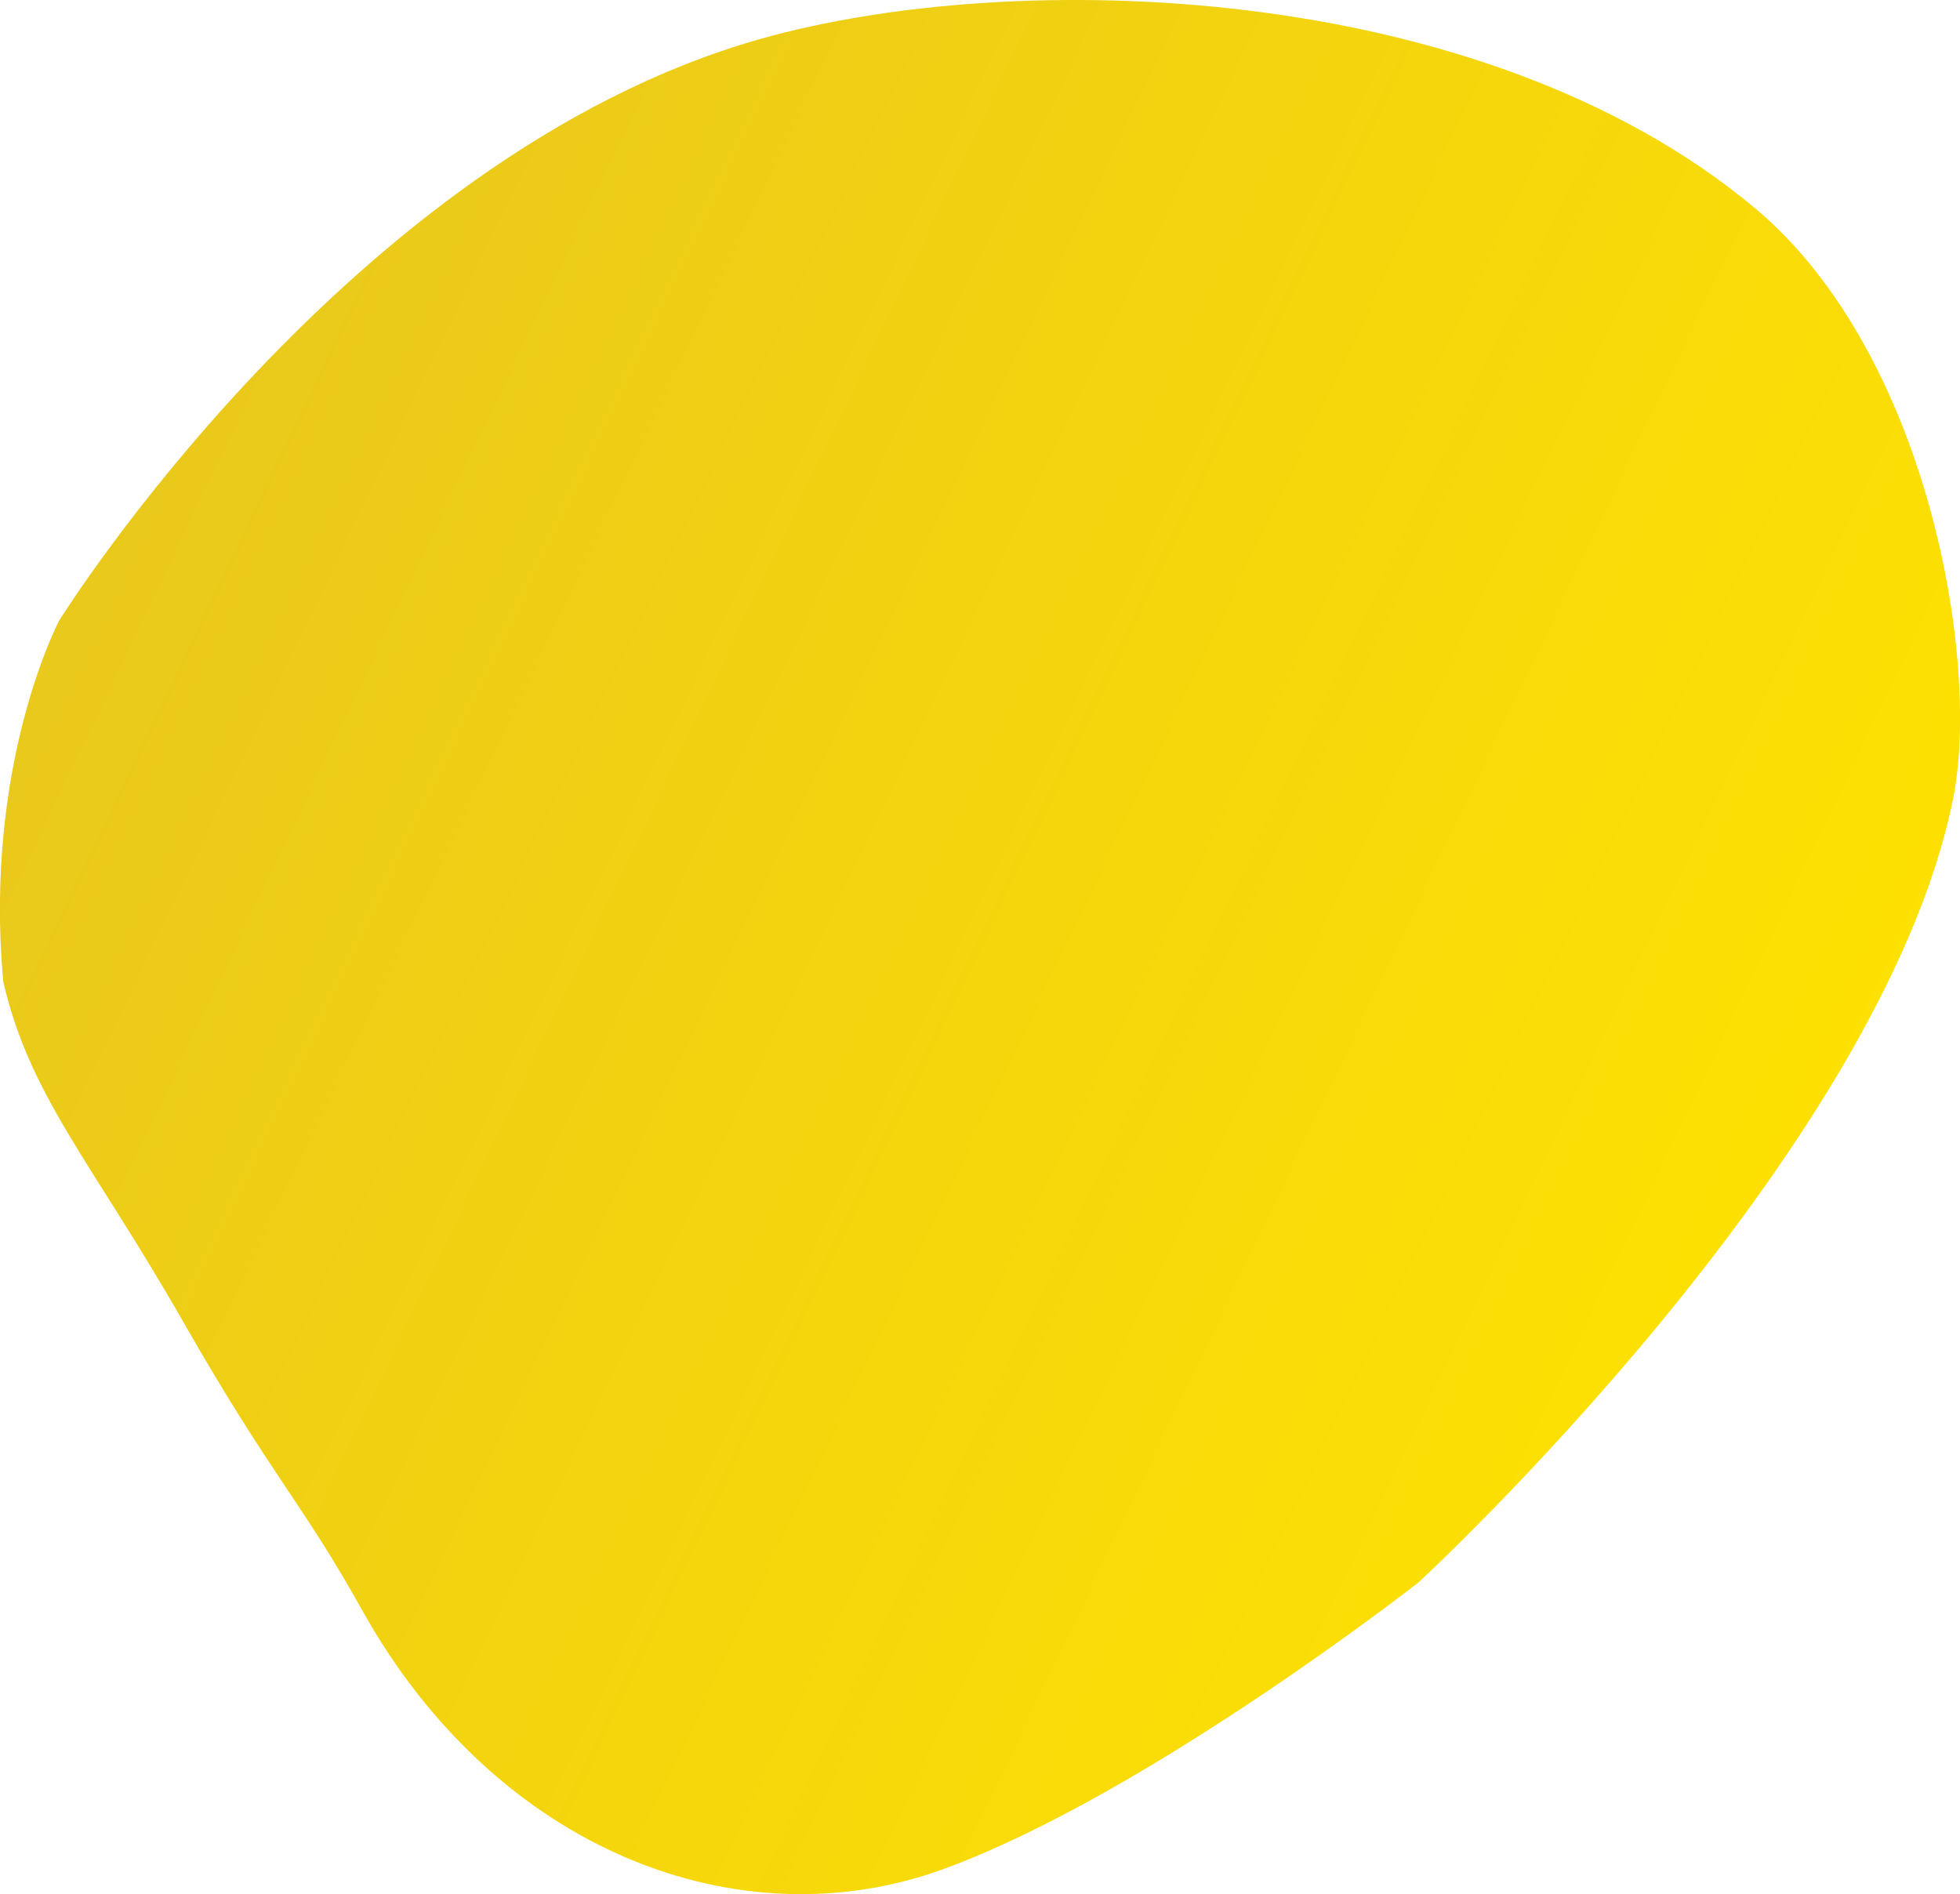 <svg xmlns="http://www.w3.org/2000/svg" xmlns:xlink="http://www.w3.org/1999/xlink" id="Layer_1" x="0px" y="0px" viewBox="0 0 1549 1497.2" style="enable-background:new 0 0 1549 1497.2;" xml:space="preserve"><style type="text/css">	.st0{fill:url(#Path_1348_1_);}</style><linearGradient id="Path_1348_1_" gradientUnits="userSpaceOnUse" x1="174.857" y1="1348.855" x2="175.827" y2="1348.409" gradientTransform="matrix(1549.044 0 0 -1497.154 -270907.75 2019809.125)">	<stop offset="0" style="stop-color:#E7C61E"></stop>	<stop offset="1" style="stop-color:#FEE200"></stop></linearGradient><path id="Path_1348" class="st0" d="M1543.5,631.5c-57,282.5-422.6,619.3-422.6,619.3s-214.2,167.6-375.2,226.4 s-353.1-13.9-459.4-204.4c-49-87.8-70.9-104.5-141.9-228.8S23.5,866.7,2.6,775.9c-15.8-172,44.1-285.3,44.1-285.3 S274.9,123.3,600.5,30.9c199.9-56.8,569.5-47.7,786.3,133.5C1523.6,278.7,1565.5,522.5,1543.5,631.5z"></path></svg>